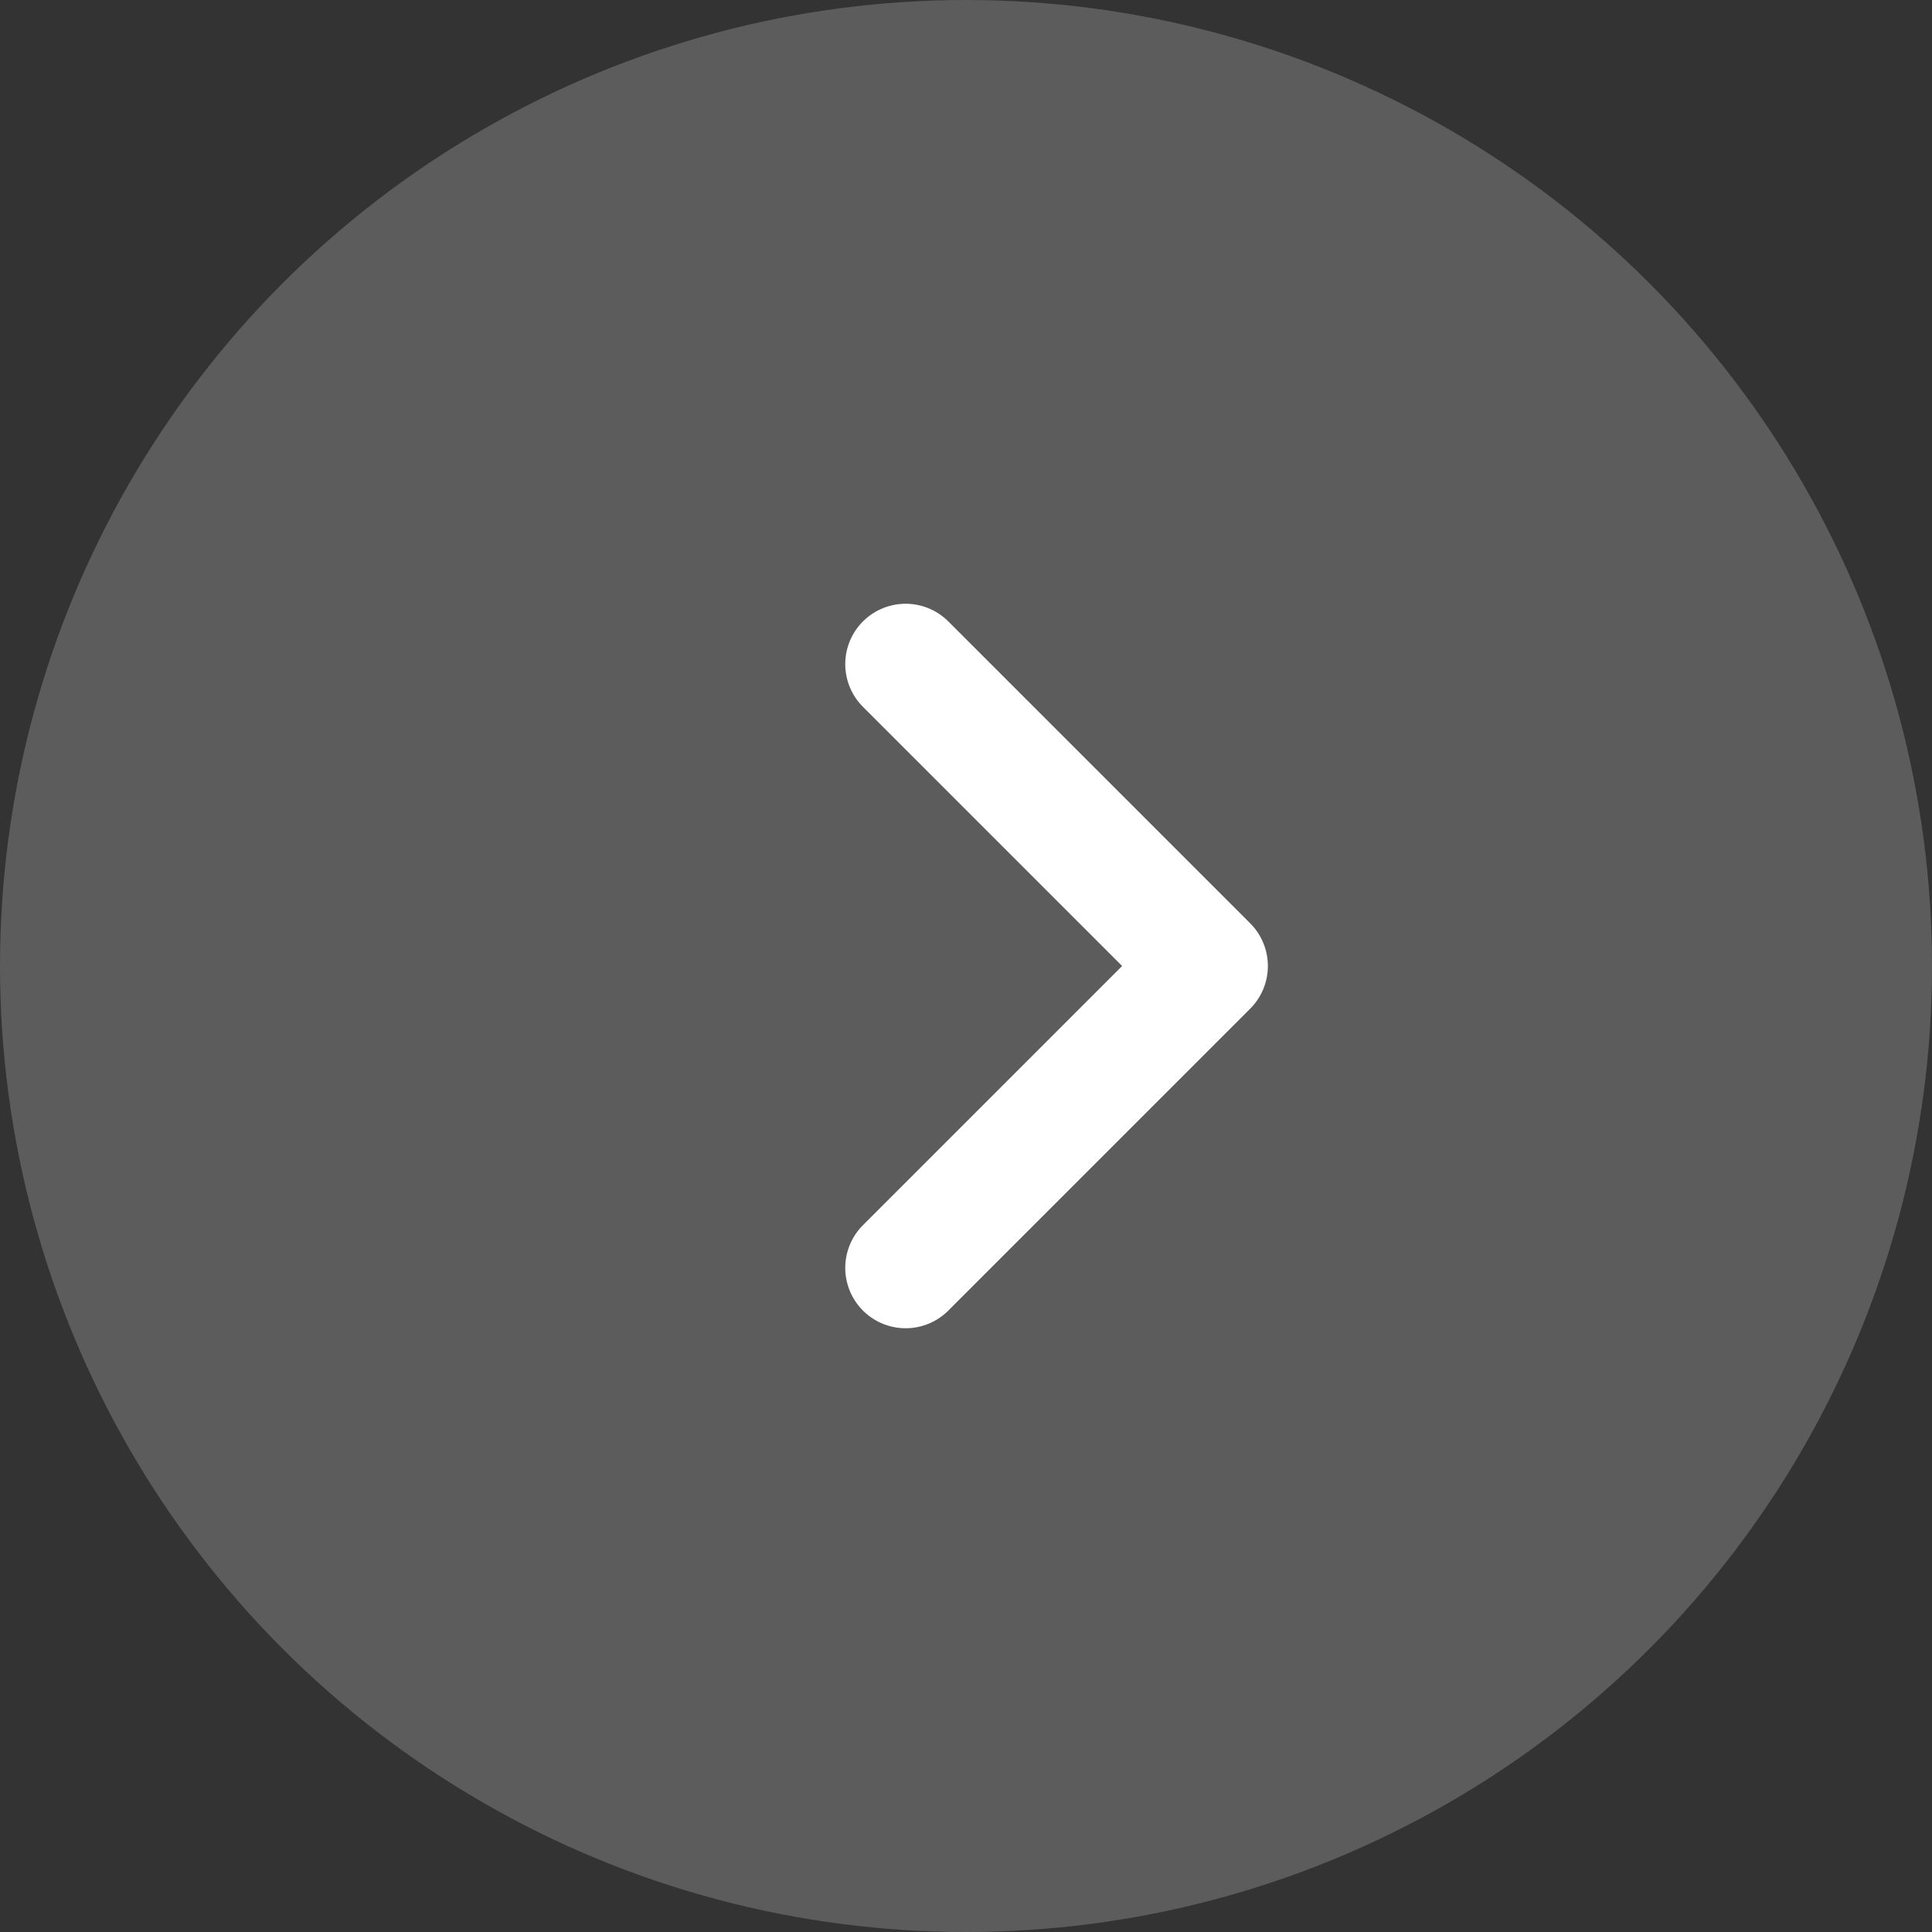 <?xml version="1.0" encoding="UTF-8"?> <svg xmlns="http://www.w3.org/2000/svg" width="32" height="32" viewBox="0 0 32 32" fill="none"><rect x="0" y="0" width="32" height="32" fill="#333333" stroke="none"/><g clip-path="url(#clip0_4494_10125)"><circle cx="16" cy="16" r="16" fill="white" fill-opacity="0.2"></circle><path d="M15 21L20 16L15 11" stroke="white" stroke-width="2" stroke-linecap="round" stroke-linejoin="round"></path></g><defs><clipPath id="clip0_4494_10125"><rect width="32" height="32" fill="white"></rect></clipPath></defs></svg> 